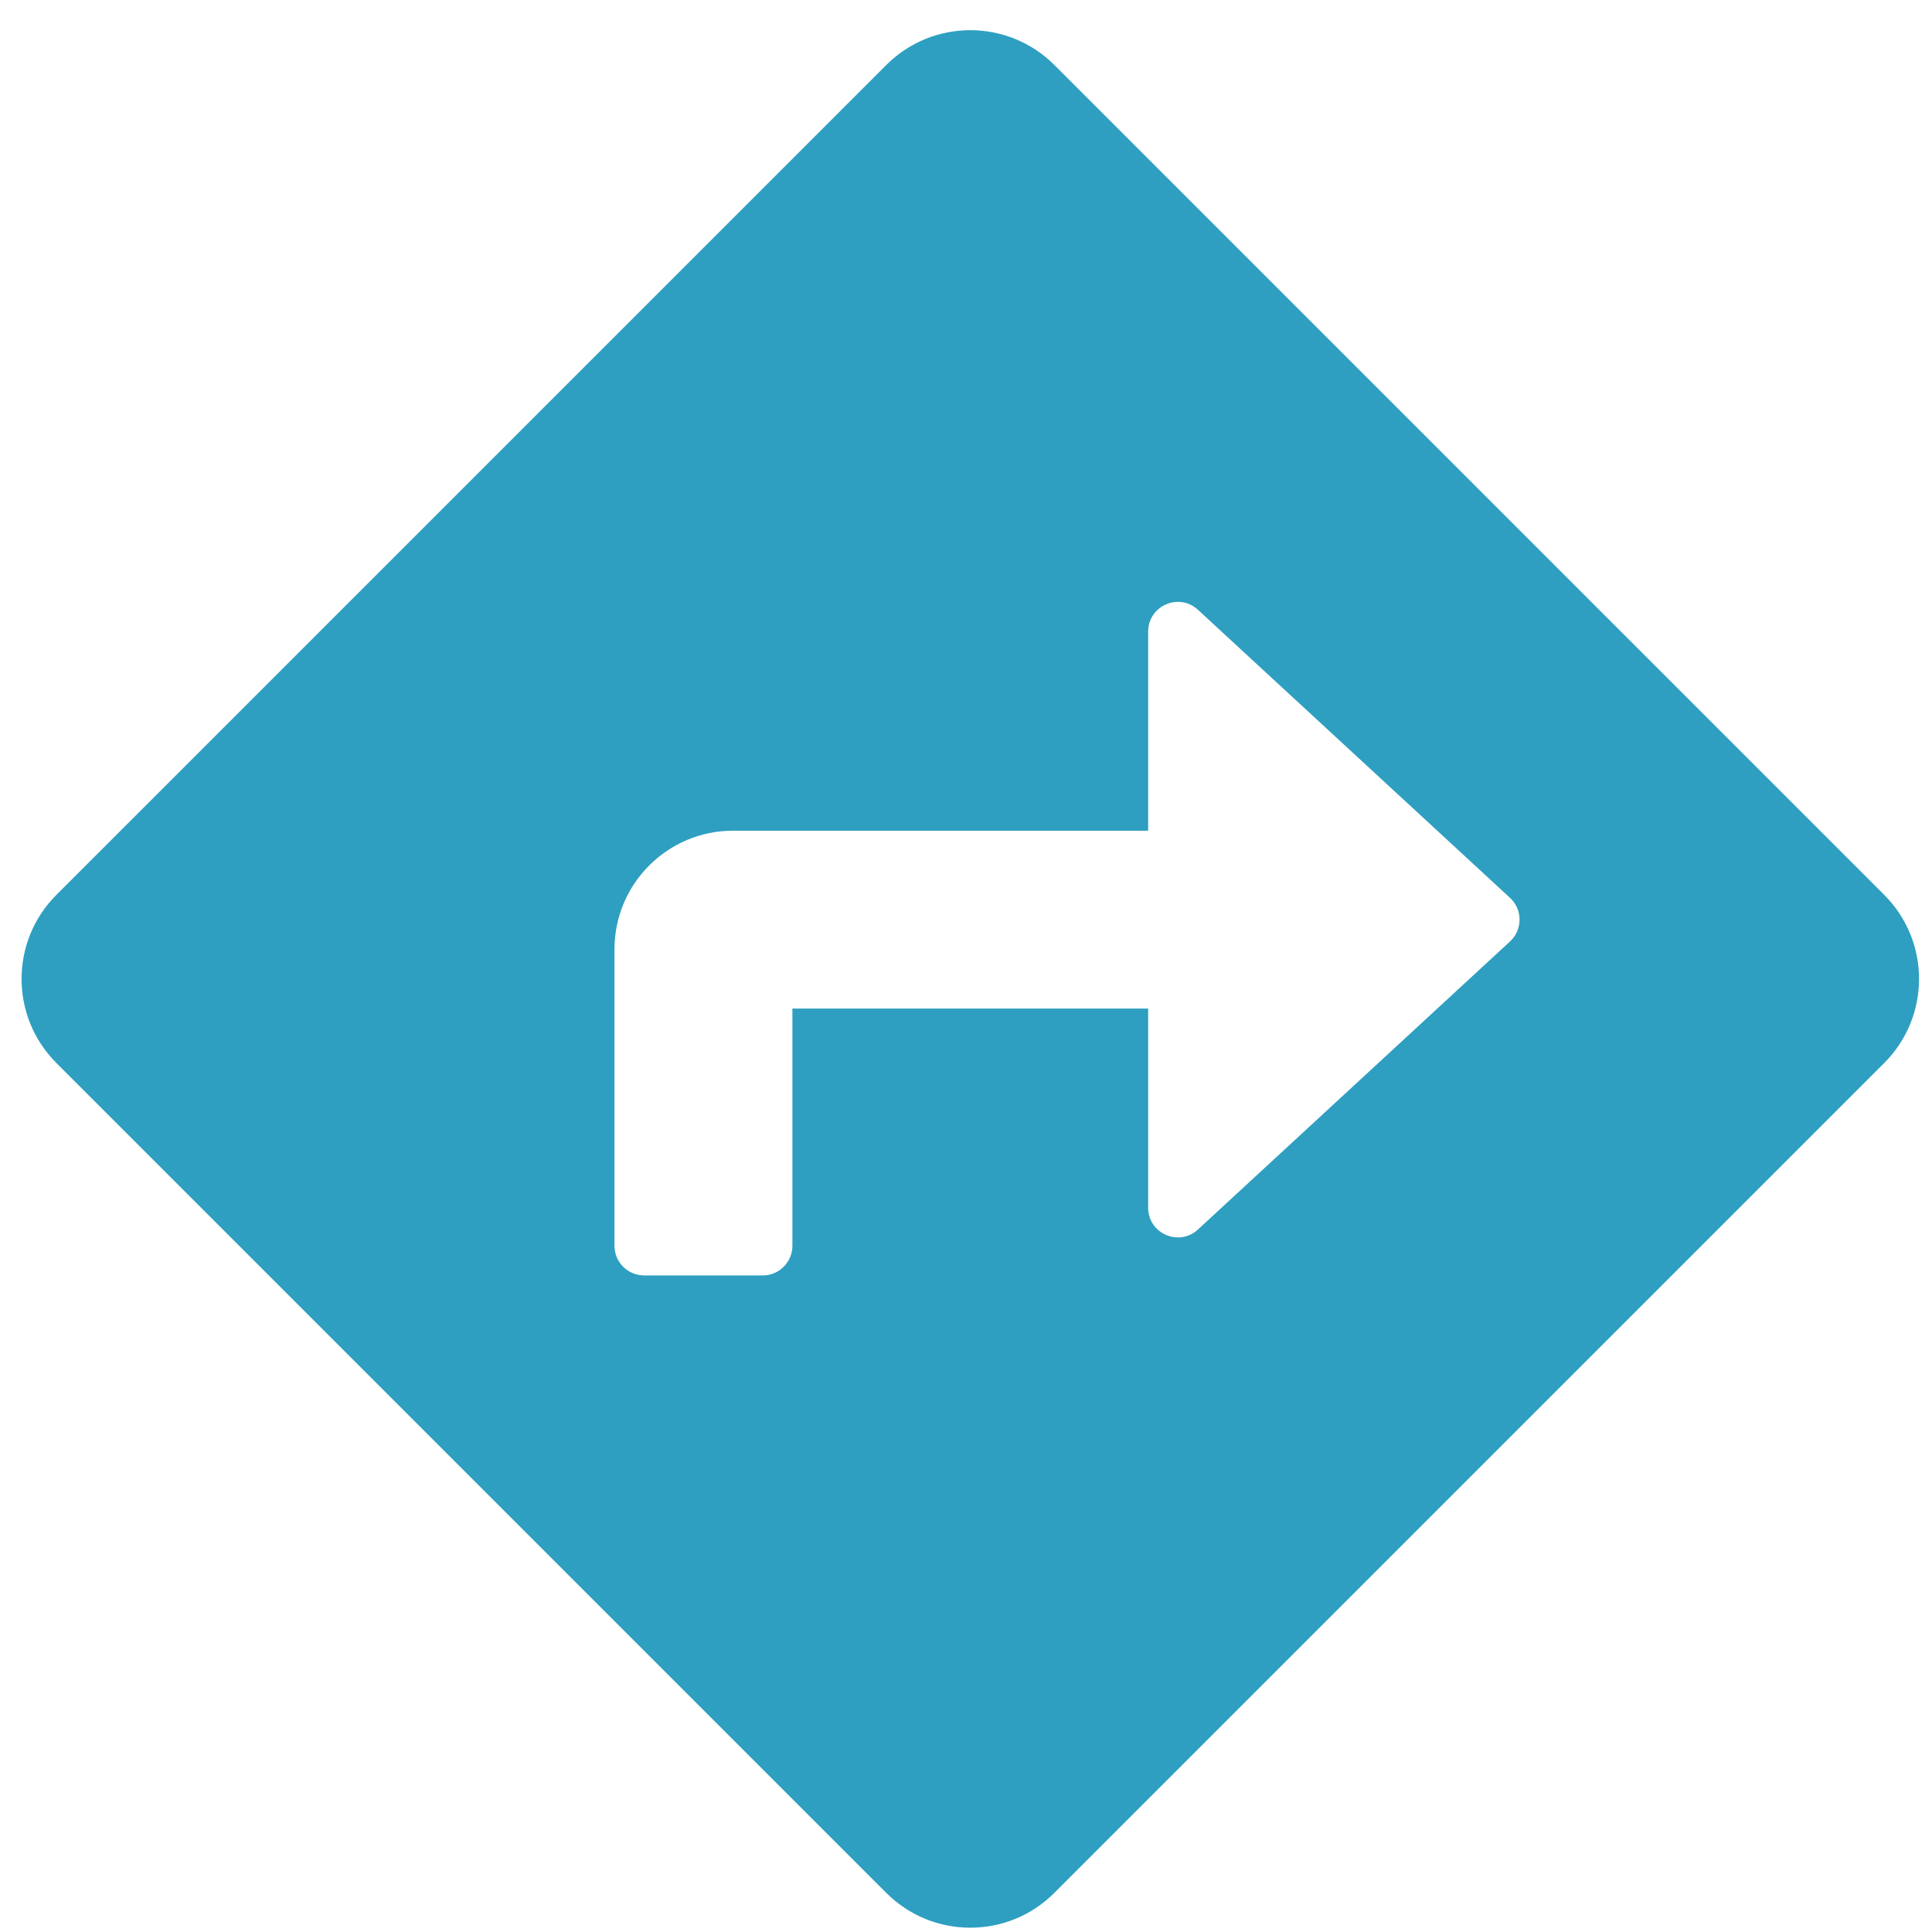 <?xml version="1.0" encoding="UTF-8"?>
<svg width="56px" height="56px" viewBox="0 0 56 56" version="1.1" xmlns="http://www.w3.org/2000/svg" xmlns:xlink="http://www.w3.org/1999/xlink">
    <!-- Generator: Sketch 59.1 (86144) - https://sketch.com -->
    <title>d</title>
    <desc>Created with Sketch.</desc>
    <g id="Elements-+-Styles" stroke="none" stroke-width="1" fill="none" fill-rule="evenodd">
        <g id="KBV_Elements-+-Styles" transform="translate(-704, -2373)" fill="#2E9FC0" fill-rule="nonzero">
            <path d="M758.616,2398.939 L734.561,2374.884 C733.216,2373.539 731.035,2373.539 729.689,2374.884 L705.634,2398.939 C704.289,2400.285 704.289,2402.465 705.634,2403.811 L729.689,2427.866 C731.034,2429.212 733.215,2429.212 734.561,2427.866 L758.616,2403.811 C759.961,2402.465 759.961,2400.285 758.616,2398.939 Z M747.769,2400.288 L738.723,2408.638 C738.173,2409.146 737.28,2408.756 737.28,2408.006 L737.28,2402.234 L726.968,2402.234 L726.968,2409.109 C726.968,2409.584 726.583,2409.969 726.108,2409.969 L722.671,2409.969 C722.196,2409.969 721.811,2409.584 721.811,2409.109 L721.811,2400.516 C721.811,2398.618 723.351,2397.078 725.249,2397.078 L737.28,2397.078 L737.28,2391.306 C737.28,2390.558 738.172,2390.167 738.723,2390.675 L747.769,2399.025 C748.137,2399.365 748.137,2399.947 747.769,2400.288 Z" id="d"></path>
        </g>
    </g>
</svg>